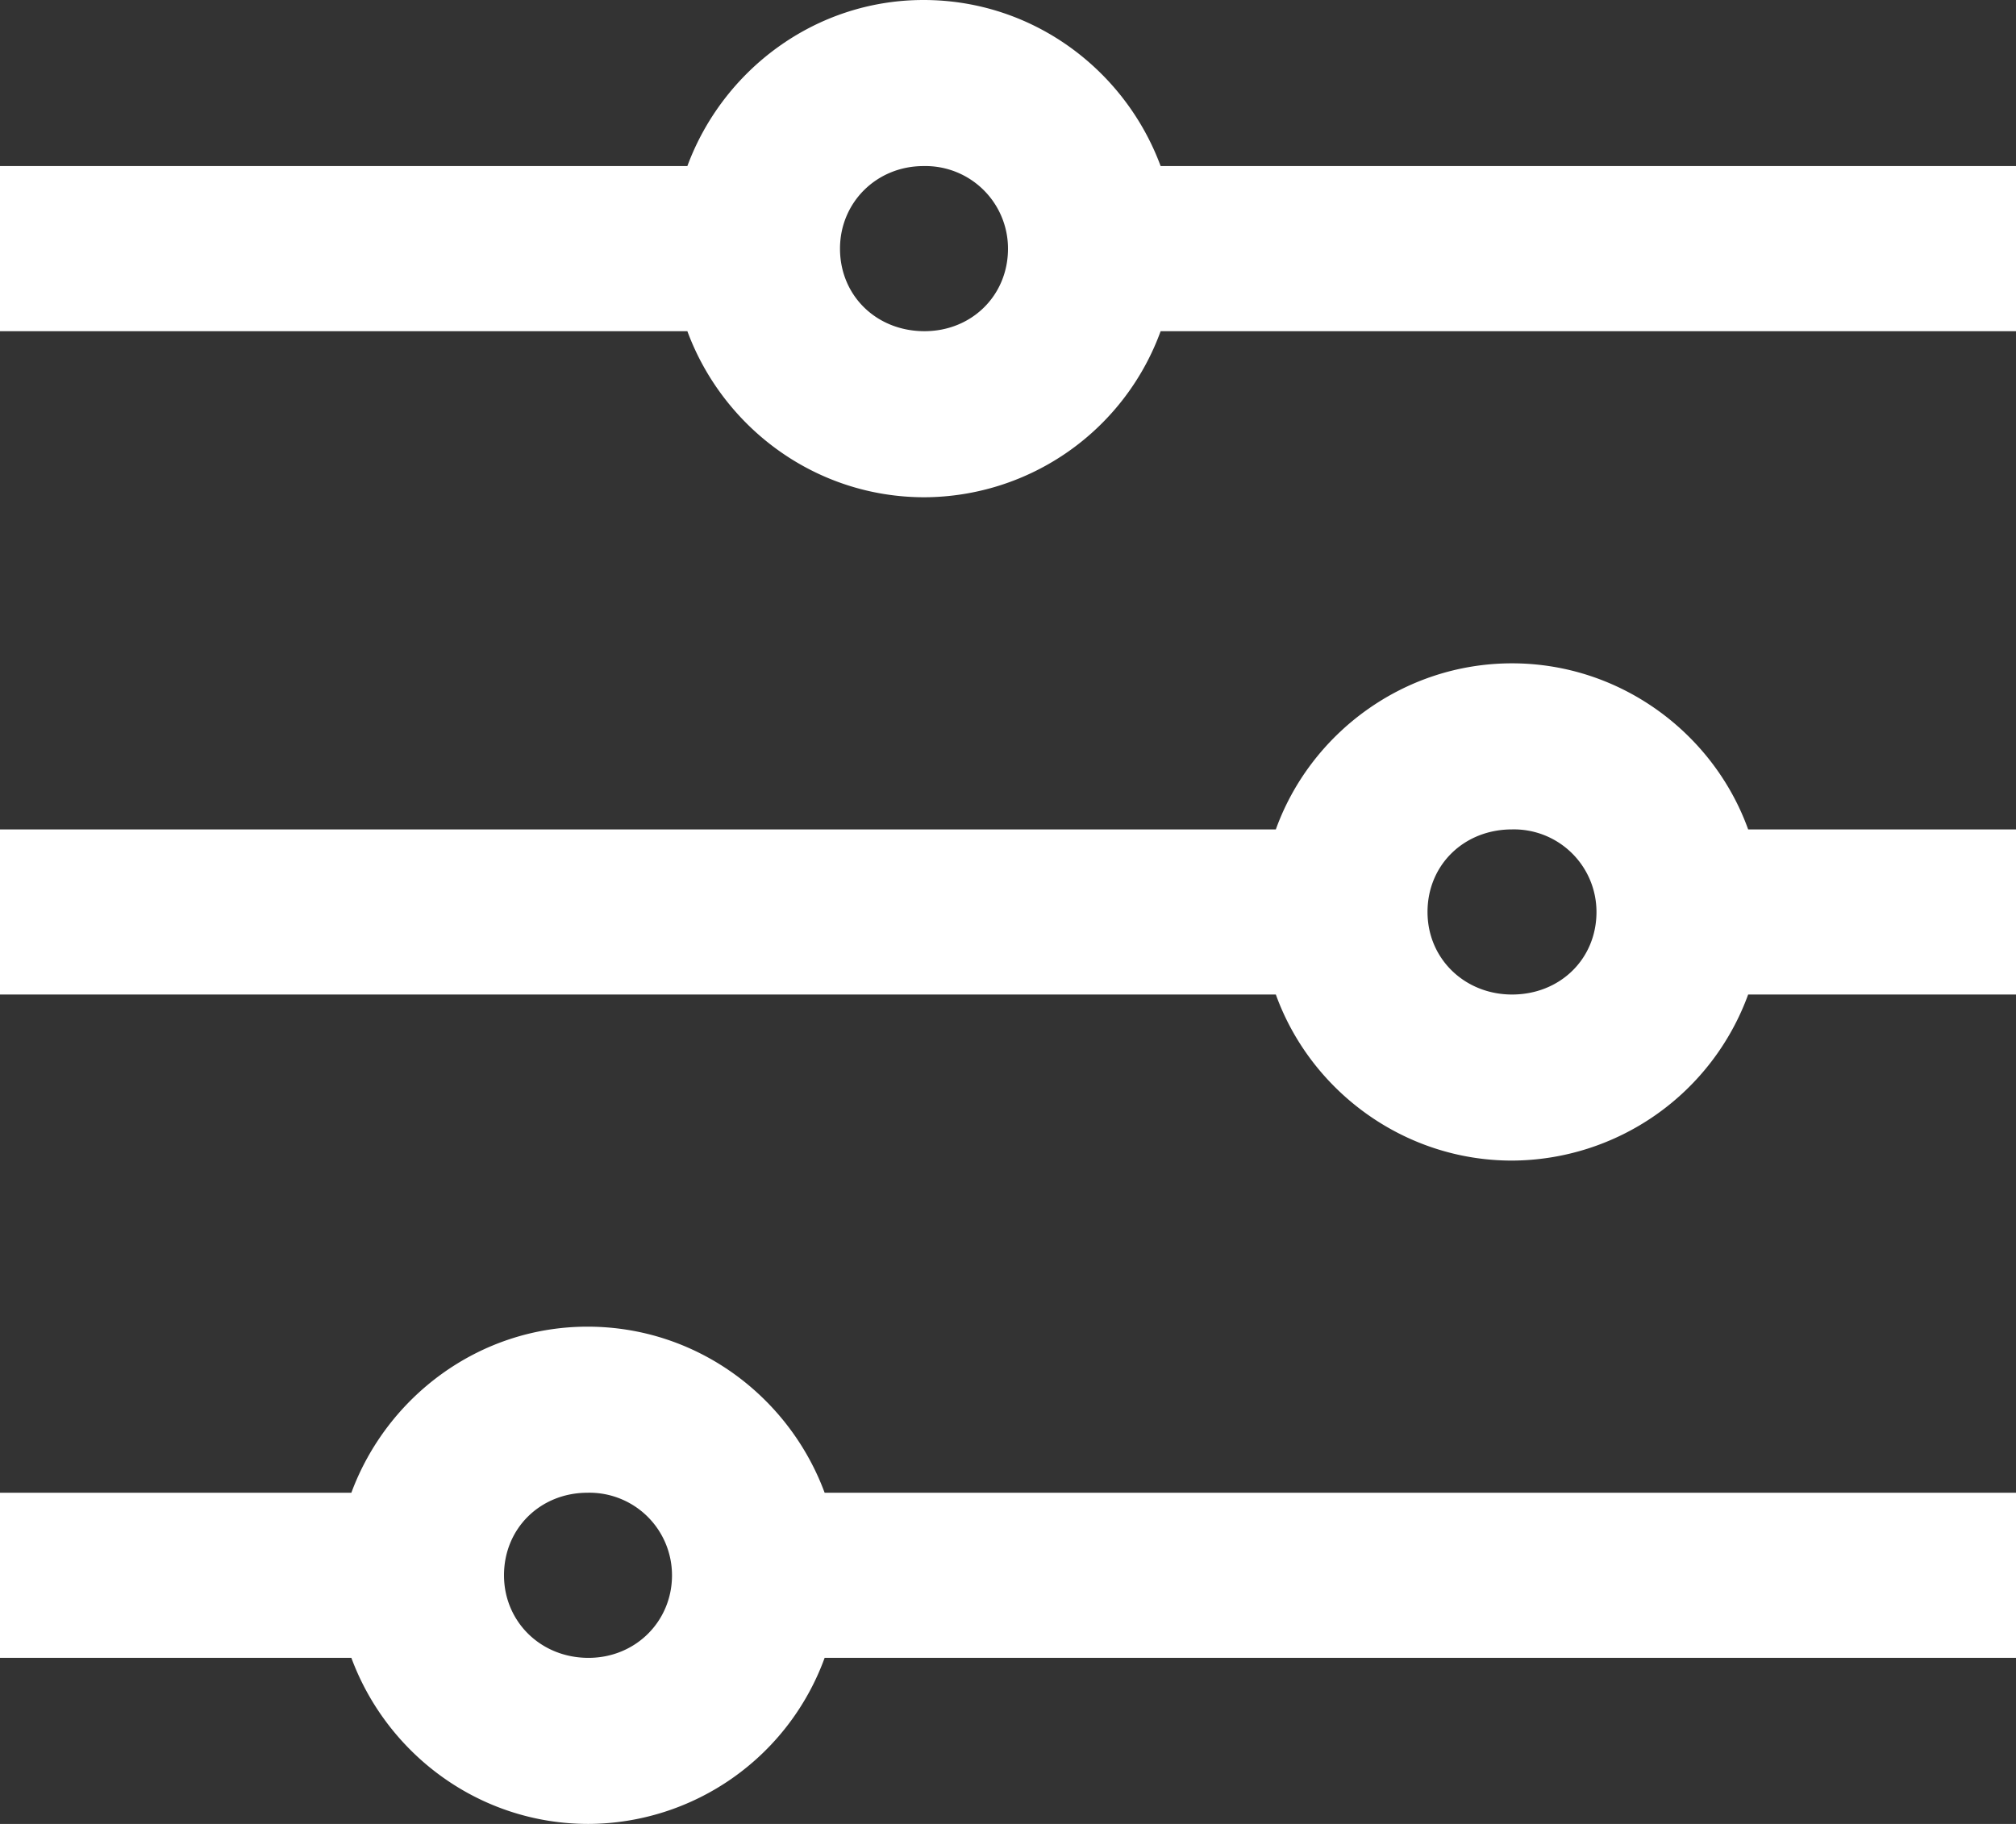 <svg xmlns="http://www.w3.org/2000/svg" xmlns:xlink="http://www.w3.org/1999/xlink" width="21" height="19" viewBox="0 0 21 19"><rect x="0" y="0" width="21" height="19" fill="#333333" stroke="none"/><defs><path id="nbfoa" d="M739.09 296.73H748v1.72h-8.91a2.63 2.63 0 0 1-2.46 1.73c-1.14 0-2.1-.73-2.47-1.73H727v-1.72h7.16c.37-1 1.33-1.73 2.46-1.73 1.14 0 2.1.73 2.47 1.73zm-3.34.86c0 .49.38.86.88.86.49 0 .87-.37.87-.86a.86.86 0 0 0-.88-.86c-.49 0-.87.38-.87.86zm9.46 6.05H748v1.72h-2.79a2.63 2.63 0 0 1-2.46 1.73c-1.13 0-2.1-.73-2.46-1.73H727v-1.72h13.29c.36-1 1.33-1.73 2.46-1.73s2.1.73 2.46 1.73zm-3.34.86c0 .49.39.86.88.86.5 0 .88-.37.88-.86a.86.86 0 0 0-.88-.86c-.5 0-.88.37-.88.86zm-6.28 6.05H748v1.72h-12.41a2.63 2.63 0 0 1-2.46 1.73c-1.14 0-2.1-.73-2.47-1.73H727v-1.72h3.66c.37-1 1.33-1.73 2.46-1.73 1.14 0 2.1.73 2.47 1.73zm-3.34.86c0 .48.38.86.88.86.49 0 .87-.38.87-.86a.86.86 0 0 0-.88-.86c-.49 0-.87.37-.87.86z"/></defs><g><g transform="translate(-727 -295)"><use fill="#fff" xlink:href="#nbfoa"/></g></g></svg>